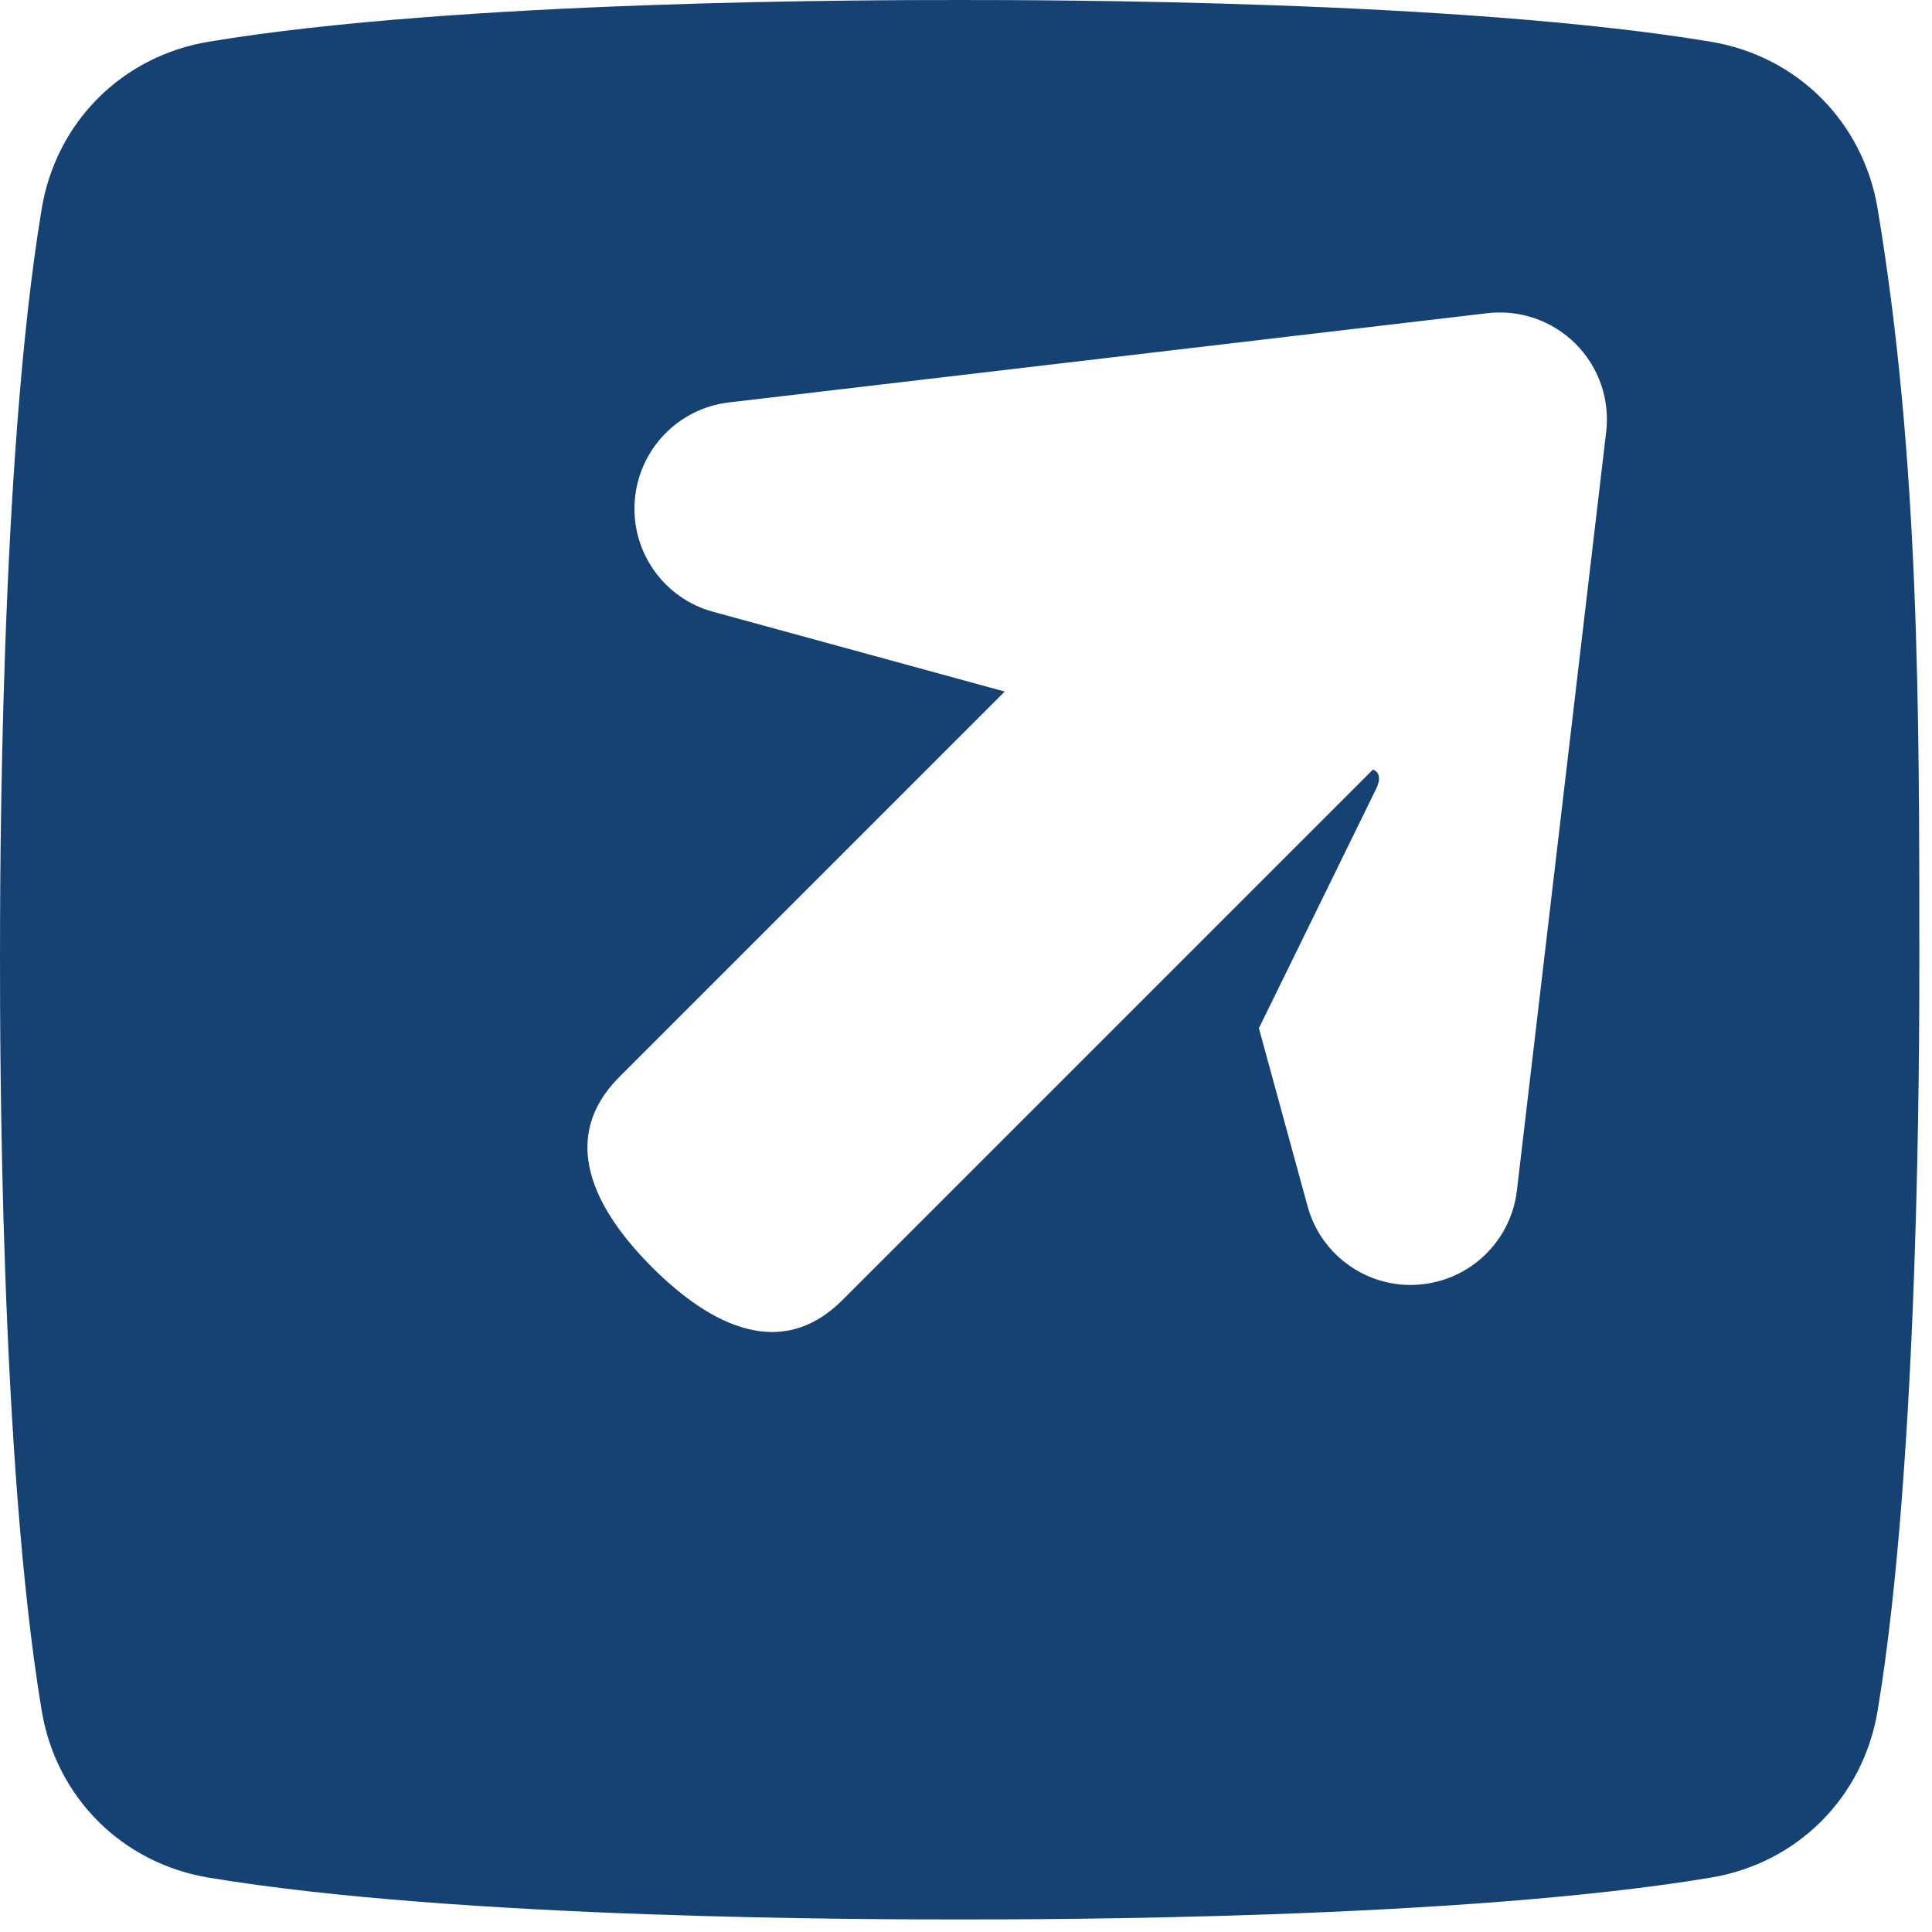 <?xml version="1.0" encoding="UTF-8"?>
<svg width="20px" height="20px" viewBox="0 0 20 20" version="1.1" xmlns="http://www.w3.org/2000/svg" xmlns:xlink="http://www.w3.org/1999/xlink">
    <!-- Generator: Sketch 49.3 (51167) - http://www.bohemiancoding.com/sketch -->
    <title>ext-link</title>
    <desc>Created with Sketch.</desc>
    <defs></defs>
    <g id="Algemeen-portfolio" stroke="none" stroke-width="1" fill="none" fill-rule="evenodd">
        <g id="3.-Waarom-Standaardisatie" transform="translate(-174, -3305)" fill="#154273">
            <g id="Scherm-4" transform="translate(174, 2443)">
                <g id="Copy" transform="translate(0, 243)">
                    <g id="ext-link" transform="translate(0, 619)">
                        <path d="M16.627,4.471 L15.703,12.324 C15.641,12.85 15.215,13.259 14.687,13.298 C14.659,13.301 14.631,13.302 14.603,13.302 C14.108,13.302 13.668,12.971 13.536,12.487 L13.032,10.644 C13.032,10.644 14.154,8.355 14.245,8.168 C14.329,7.997 14.213,7.967 14.212,7.967 L8.72,13.459 C8.092,14.087 7.363,13.731 6.751,13.119 C6.138,12.507 5.783,11.777 6.411,11.149 L10.401,7.159 L7.382,6.333 C6.871,6.194 6.531,5.711 6.571,5.183 C6.611,4.654 7.019,4.228 7.545,4.166 L15.398,3.242 C15.736,3.203 16.071,3.32 16.31,3.559 C16.55,3.798 16.667,4.134 16.627,4.471 M19.437,2.16 C19.288,1.264 18.607,0.581 17.71,0.432 C15.118,8.6956522e-05 10.798,8.6956522e-05 9.934,8.6956522e-05 C9.071,8.6956522e-05 4.751,8.6956522e-05 2.16,0.432 C1.263,0.581 0.581,1.264 0.432,2.16 C8.6956522e-05,4.751 8.6956522e-05,9.071 8.6956522e-05,9.935 C8.6956522e-05,10.799 8.6956522e-05,15.118 0.432,17.71 C0.581,18.606 1.263,19.288 2.16,19.437 C4.751,19.87 9.071,19.87 9.934,19.87 C10.798,19.87 15.118,19.87 17.71,19.437 C18.607,19.288 19.288,18.606 19.437,17.71 C19.869,15.118 19.869,10.799 19.869,9.935 C19.869,7.342 19.869,4.751 19.437,2.16"></path>
                    </g>
                </g>
            </g>
        </g>
    </g>
</svg>